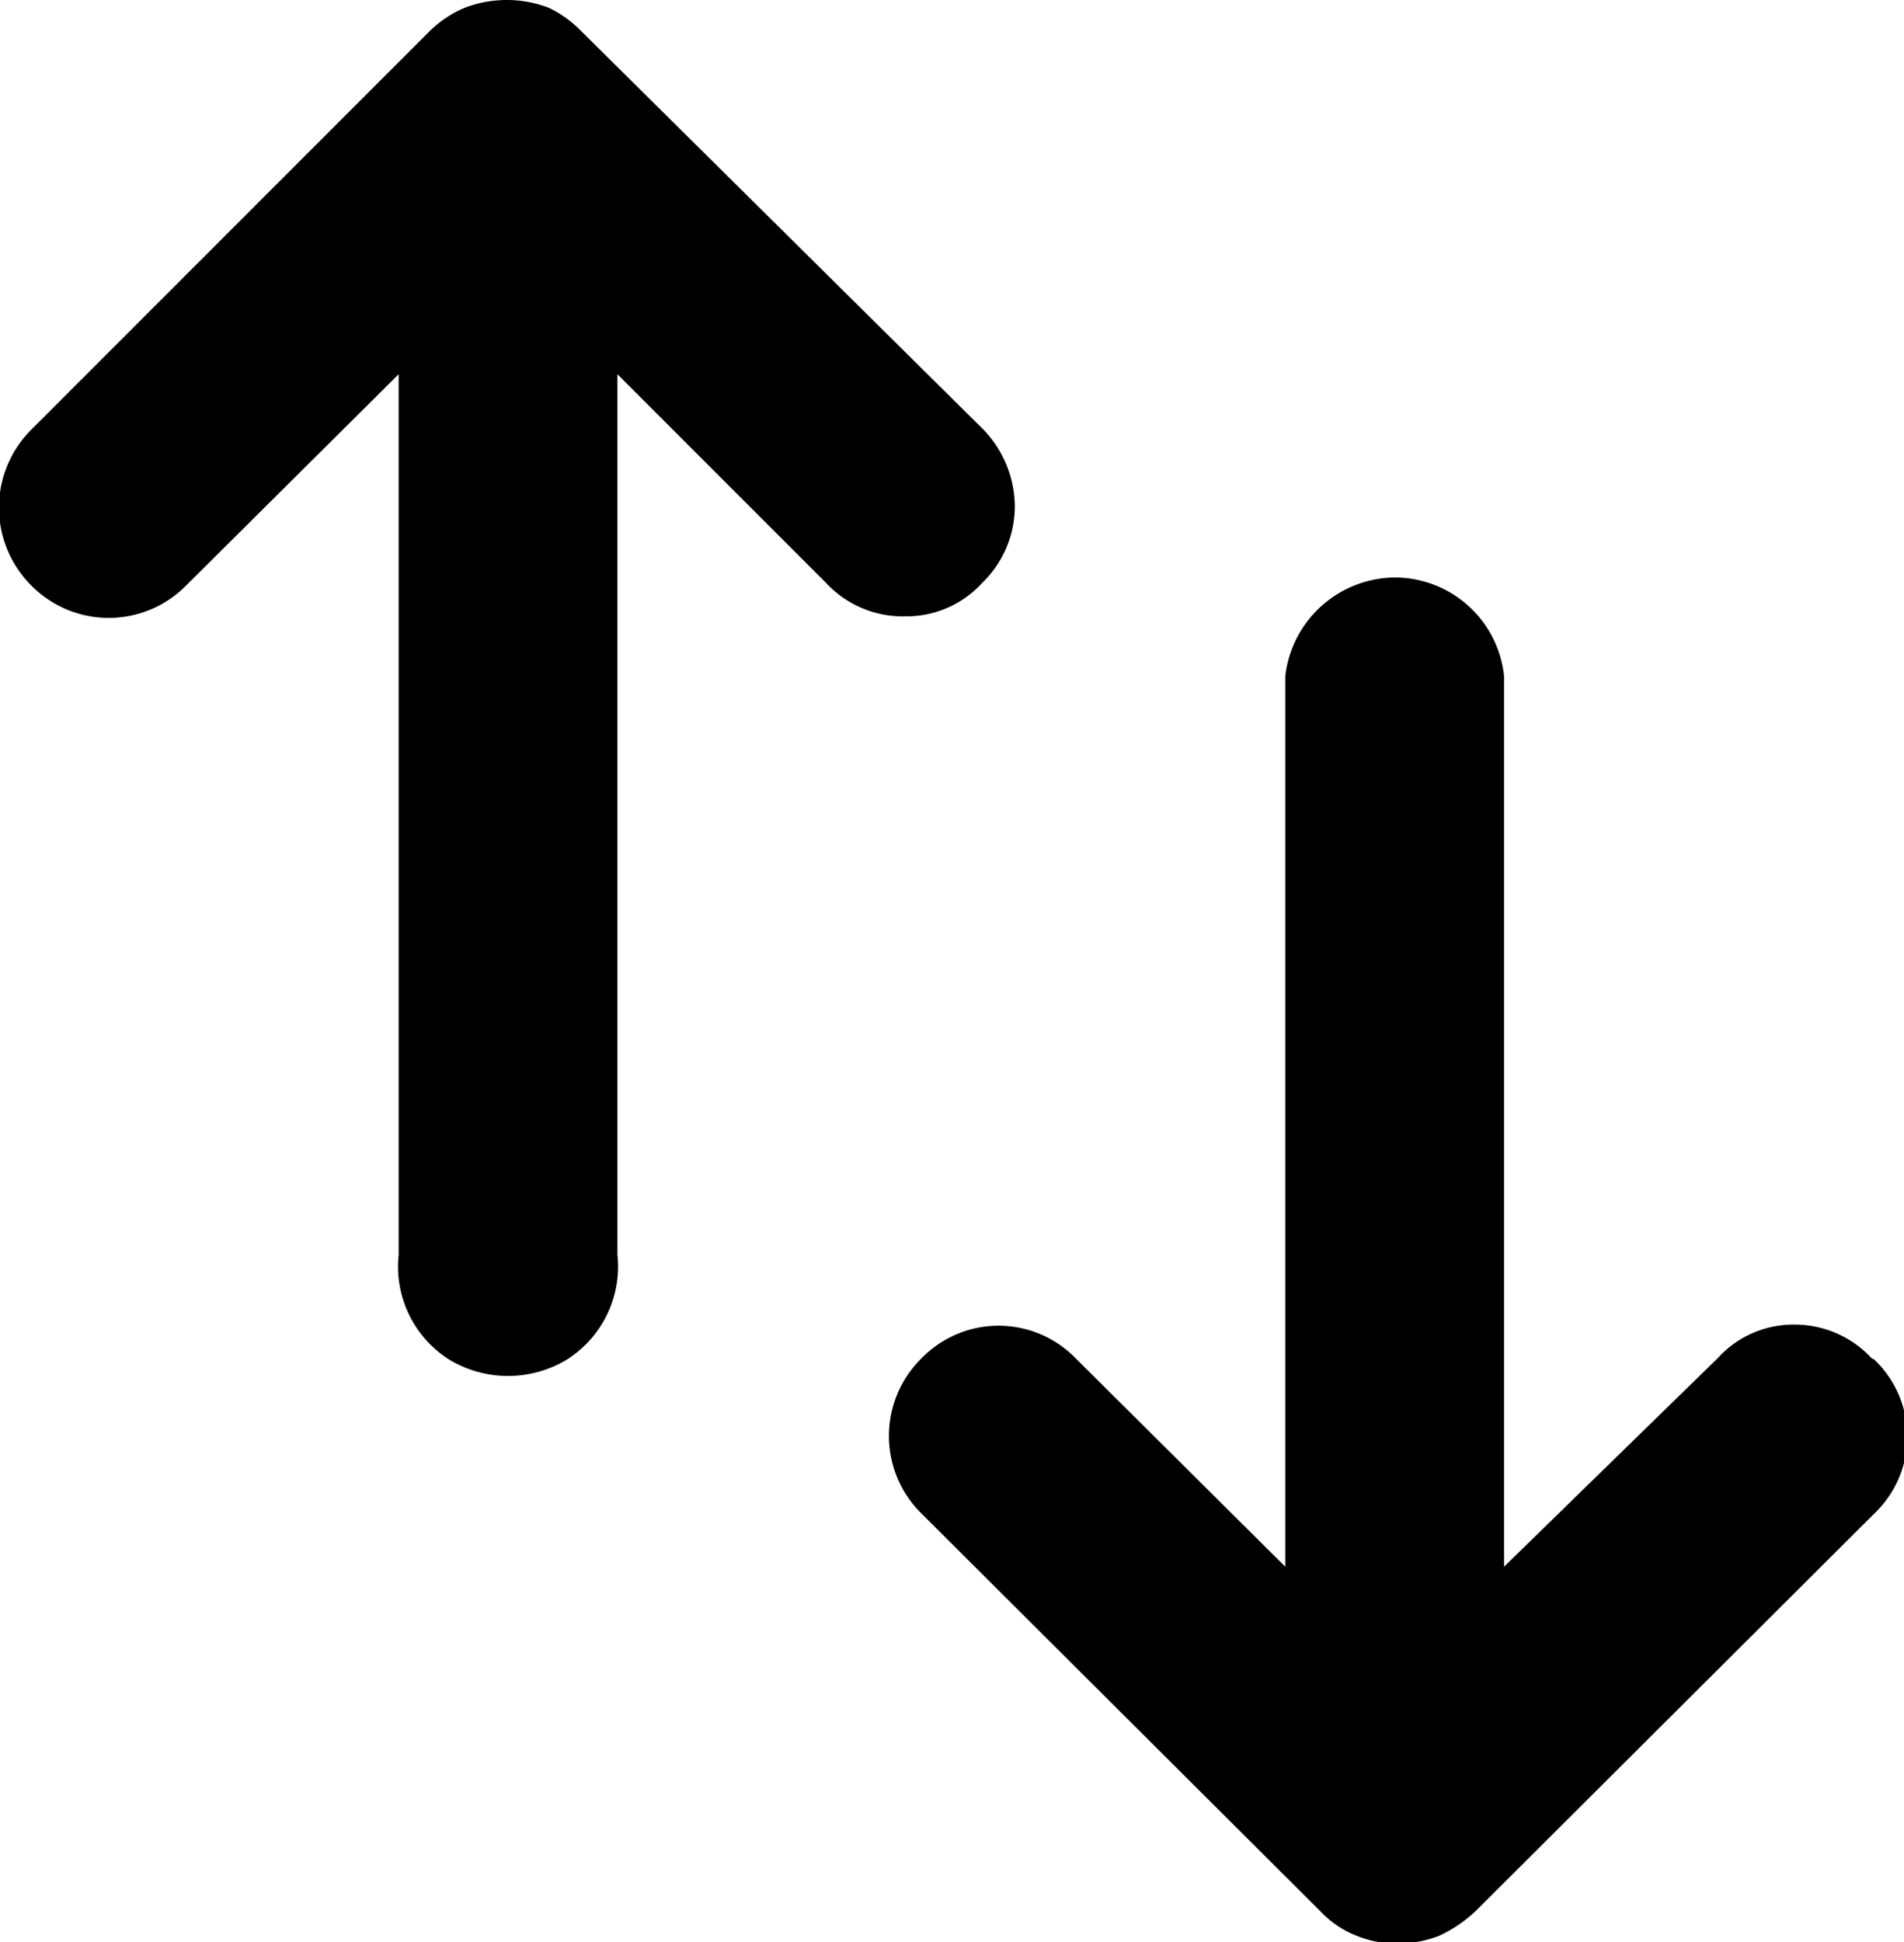 <svg xmlns="http://www.w3.org/2000/svg" width="14.71" height="15" viewBox="0 0 14.71 15"><path d="M7,4.76a.79.79,0,0,0,.59-.26.82.82,0,0,0,.25-.59.86.86,0,0,0-.25-.6L4.49.24A.88.88,0,0,0,4.24.06a.91.91,0,0,0-.65,0,.87.87,0,0,0-.28.19L.24,3.32a.85.85,0,0,0,0,1.2.84.84,0,0,0,1.2,0L3.08,2.89v6.8a.85.85,0,0,0,.39.81.88.88,0,0,0,.91,0,.85.85,0,0,0,.39-.81V2.89L6.38,4.5A.81.81,0,0,0,7,4.76Zm7.46,5.73a.81.81,0,0,0-.6-.26.79.79,0,0,0-.59.26L11.62,12.1V5.22a.85.85,0,0,0-.84-.76.86.86,0,0,0-.85.76V12.1L8.31,10.49a.83.83,0,0,0-1.19,0,.84.84,0,0,0,0,1.2l3.08,3.07a.77.77,0,0,0,.28.19.81.81,0,0,0,.31.06.88.88,0,0,0,.33-.06,1.07,1.07,0,0,0,.28-.19l3.08-3.07a.82.82,0,0,0,0-1.19Z" transform="translate(0 0)"/></svg>